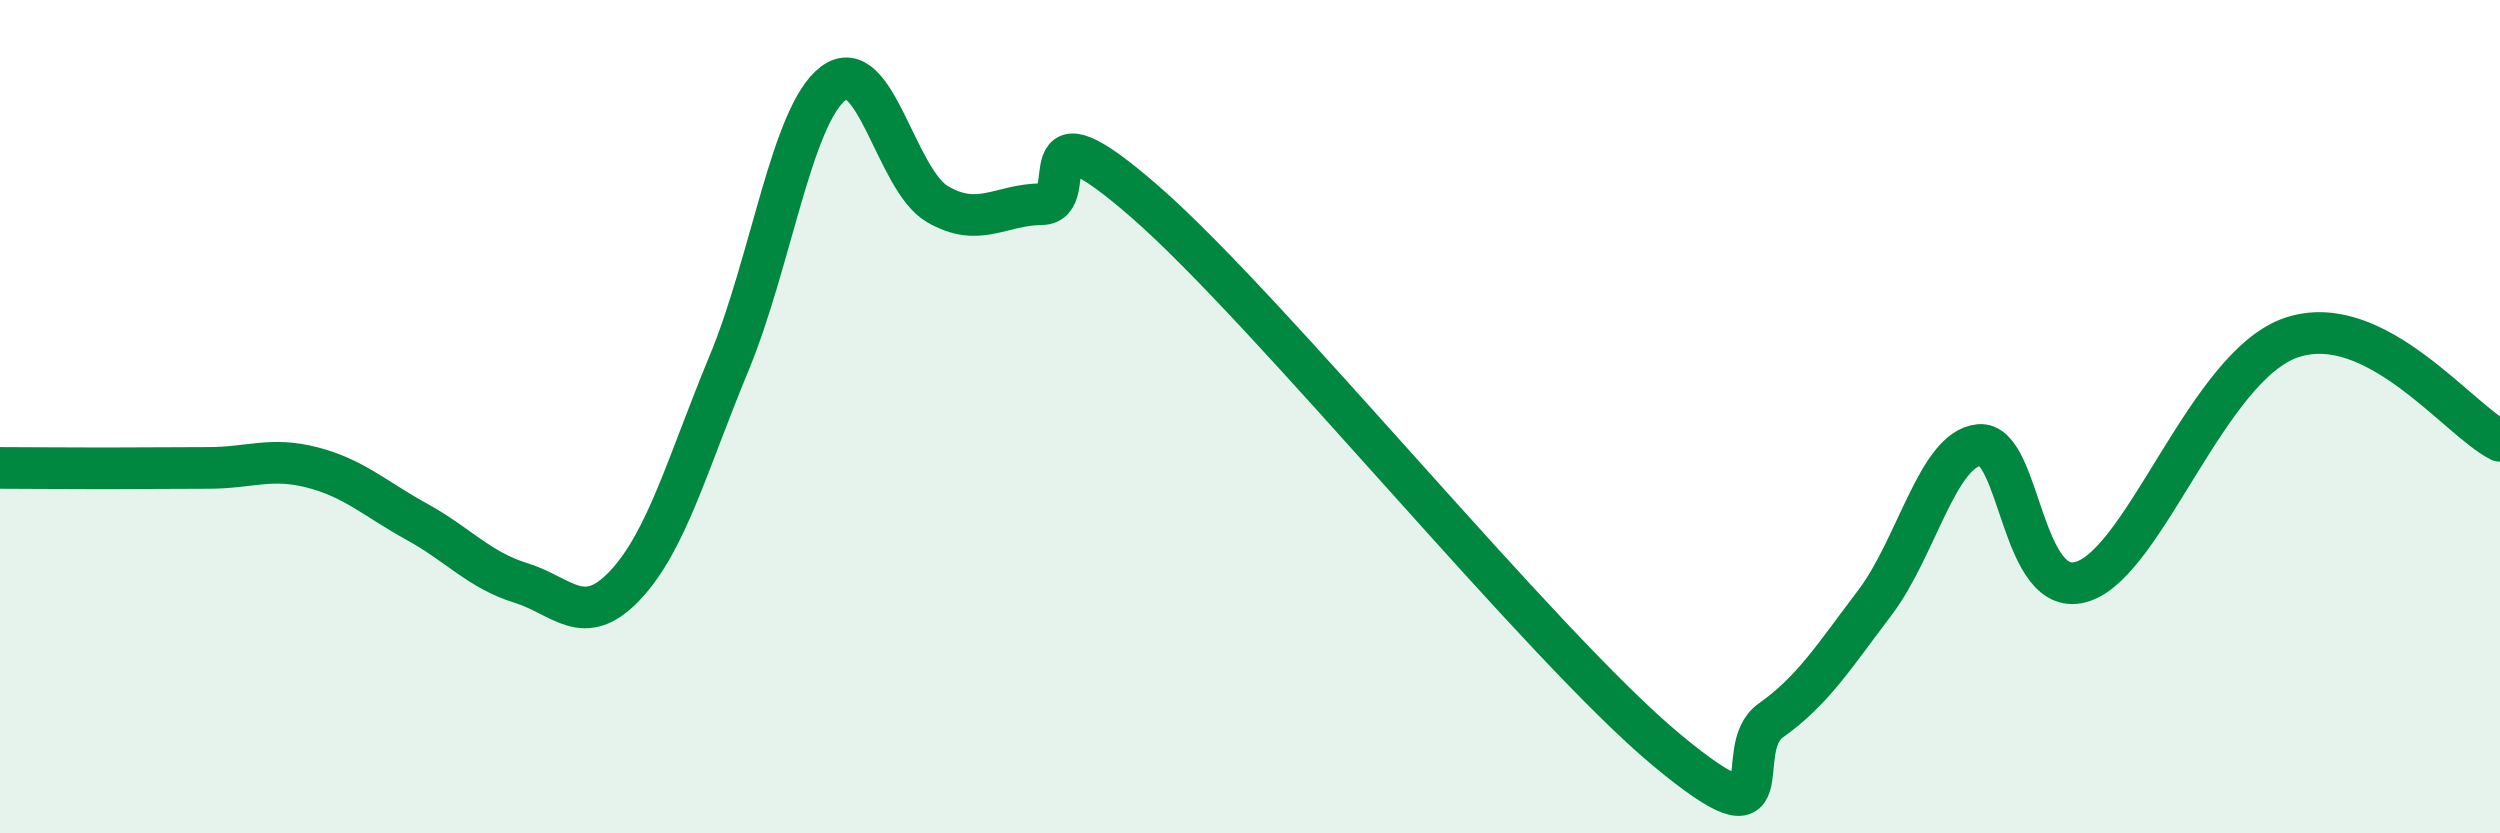 
    <svg width="60" height="20" viewBox="0 0 60 20" xmlns="http://www.w3.org/2000/svg">
      <path
        d="M 0,11.23 C 0.5,11.23 1.5,11.24 2.5,11.24 C 3.5,11.24 4,11.23 5,11.23 C 6,11.23 6.5,10.96 7.5,11.22 C 8.5,11.48 9,11.97 10,12.52 C 11,13.07 11.5,13.68 12.5,13.99 C 13.5,14.3 14,15.11 15,14.05 C 16,12.99 16.5,11.12 17.5,8.71 C 18.5,6.3 19,2.76 20,2 C 21,1.24 21.5,4.32 22.5,4.9 C 23.5,5.48 24,4.91 25,4.9 C 26,4.89 24.5,2.24 27.5,4.86 C 30.5,7.48 37,15.51 40,18 C 43,20.49 41.5,18 42.5,17.29 C 43.5,16.58 44,15.78 45,14.46 C 46,13.14 46.5,10.78 47.5,10.68 C 48.5,10.58 48.5,14.47 50,13.95 C 51.5,13.43 53,8.77 55,8.1 C 57,7.43 59,10.08 60,10.58L60 20L0 20Z"
        fill="#008740"
        opacity="0.1"
        stroke-linecap="round"
        stroke-linejoin="round"
      />
      <path
        d="M 0,11.23 C 0.5,11.23 1.5,11.24 2.5,11.24 C 3.5,11.24 4,11.23 5,11.23 C 6,11.23 6.5,10.96 7.5,11.22 C 8.5,11.48 9,11.97 10,12.52 C 11,13.07 11.5,13.68 12.5,13.99 C 13.5,14.3 14,15.11 15,14.05 C 16,12.99 16.5,11.12 17.5,8.71 C 18.5,6.3 19,2.76 20,2 C 21,1.24 21.5,4.32 22.5,4.9 C 23.5,5.48 24,4.91 25,4.9 C 26,4.89 24.5,2.24 27.5,4.86 C 30.5,7.48 37,15.51 40,18 C 43,20.49 41.5,18 42.5,17.29 C 43.5,16.58 44,15.78 45,14.46 C 46,13.14 46.5,10.78 47.5,10.68 C 48.5,10.58 48.5,14.47 50,13.95 C 51.5,13.43 53,8.77 55,8.1 C 57,7.43 59,10.08 60,10.58"
        stroke="#008740"
        stroke-width="1"
        fill="none"
        stroke-linecap="round"
        stroke-linejoin="round"
      />
    </svg>
  